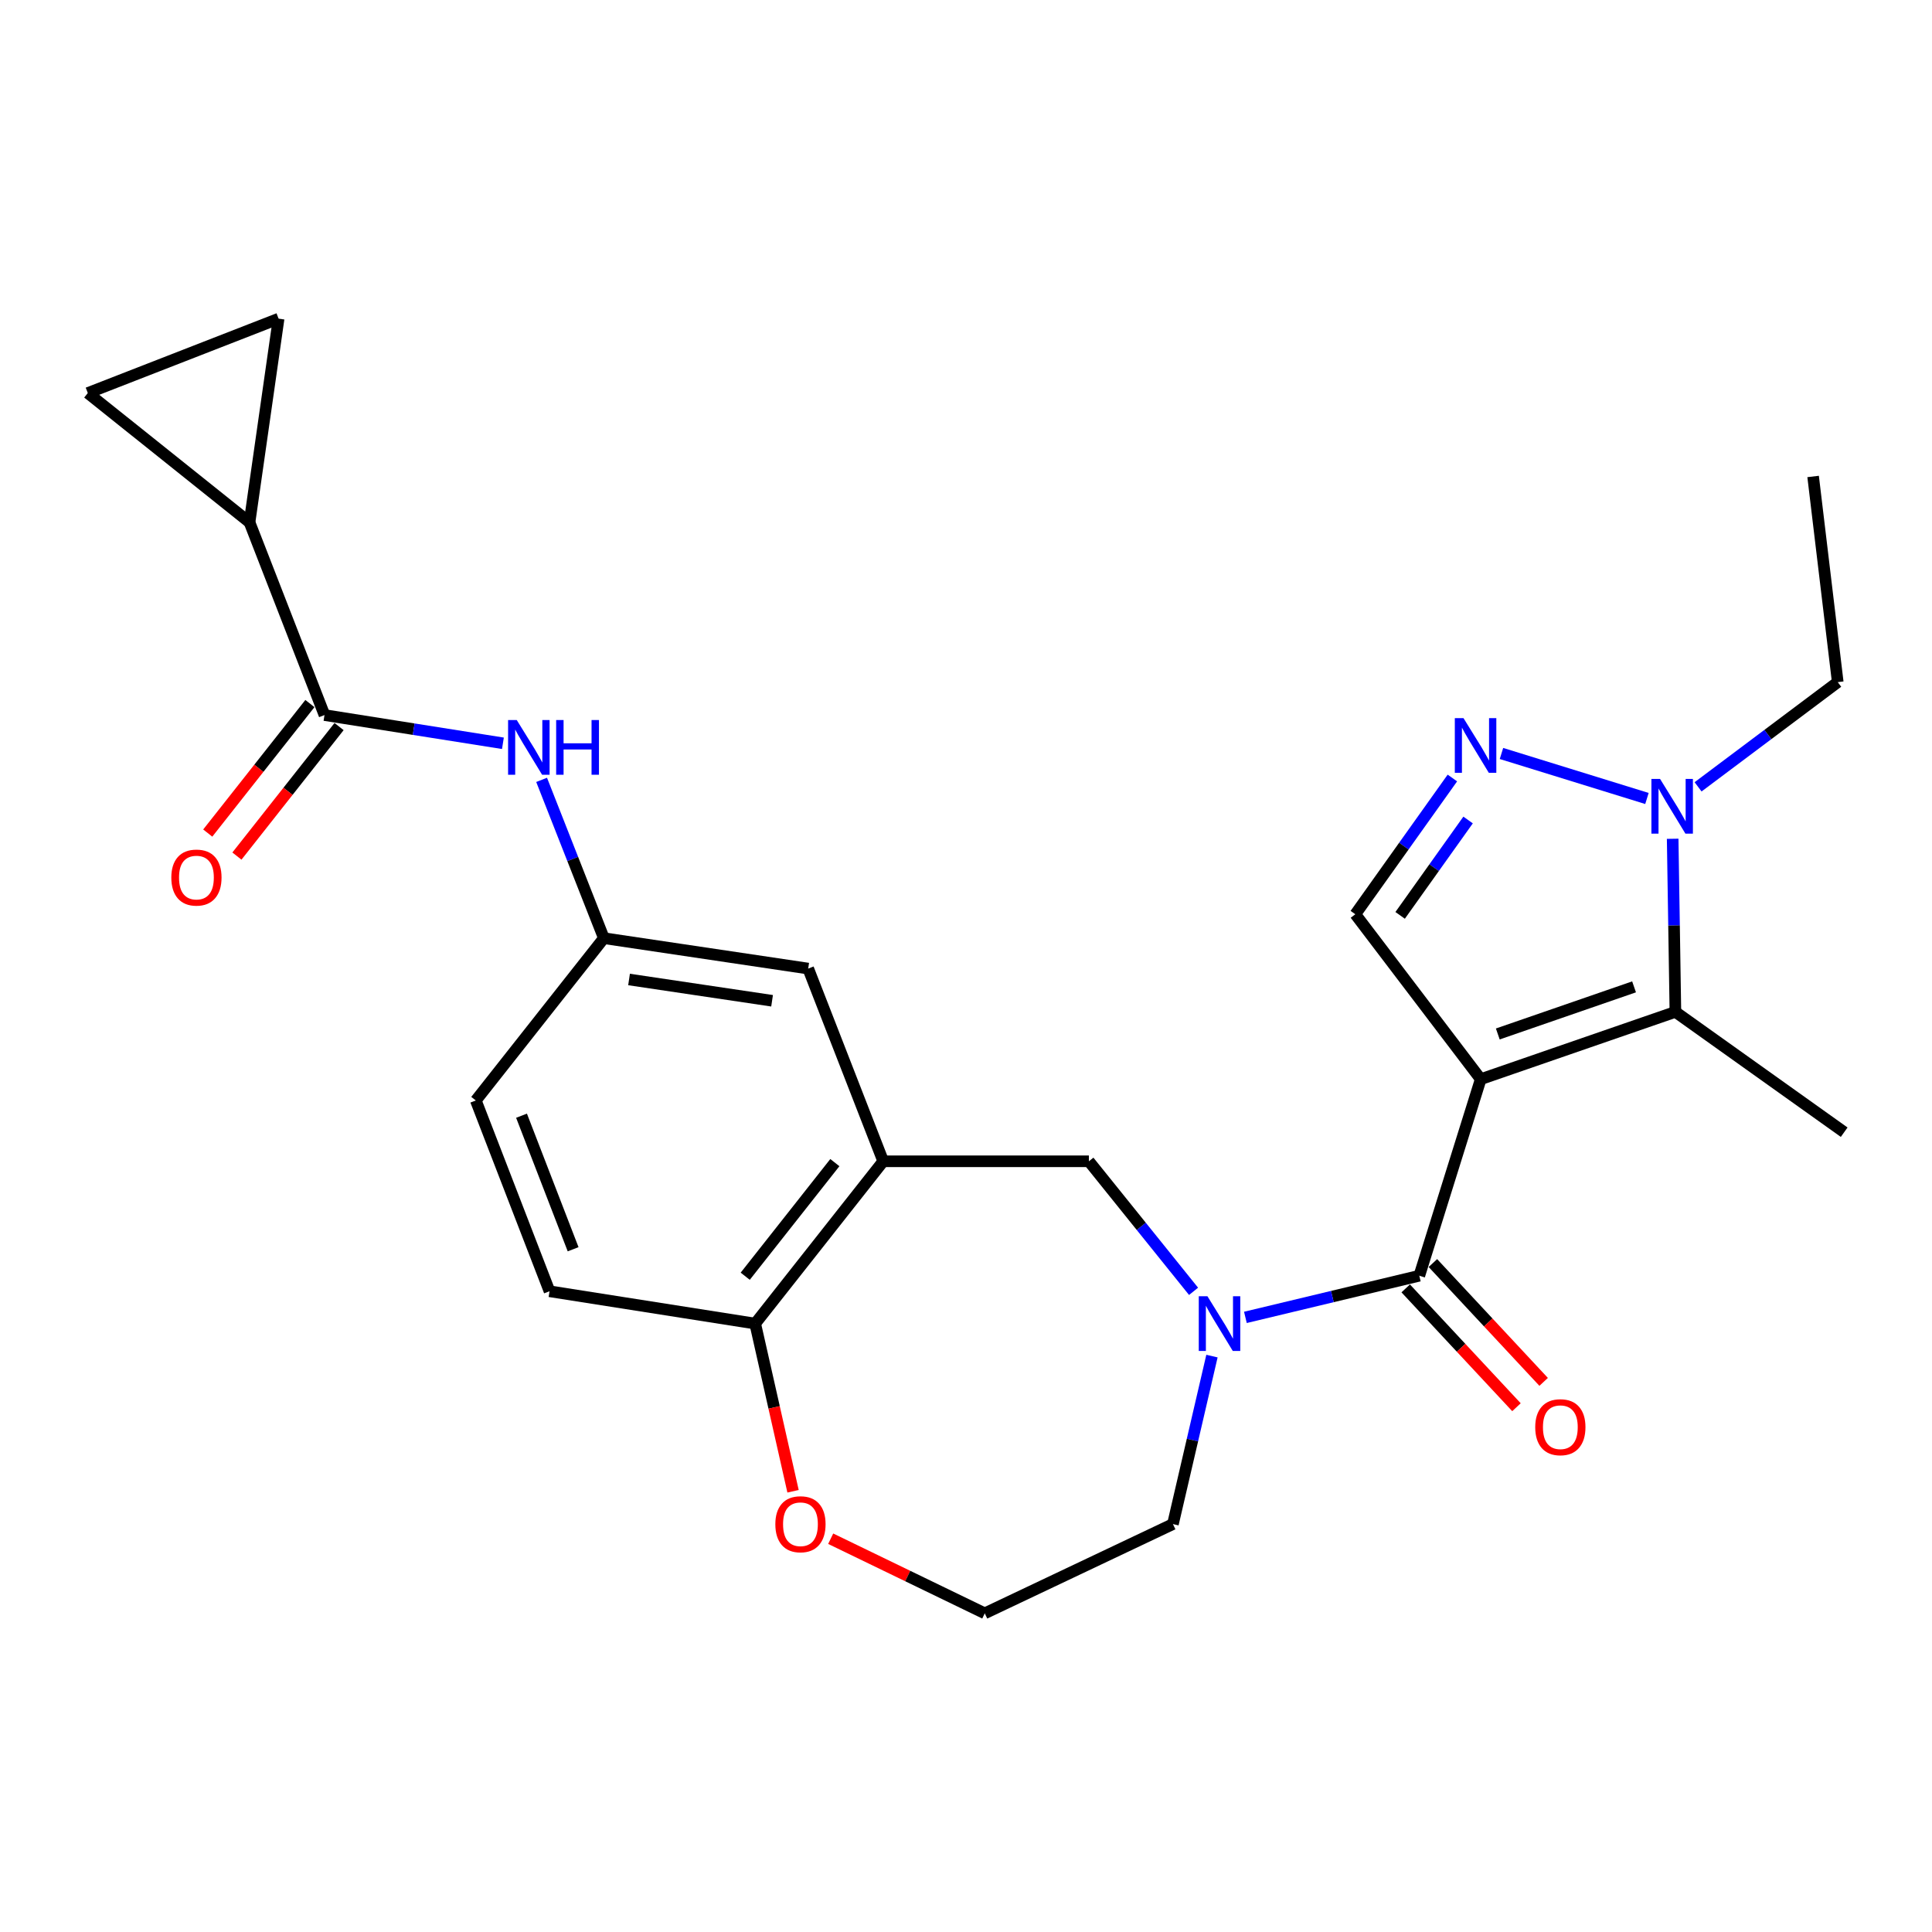 <?xml version='1.0' encoding='iso-8859-1'?>
<svg version='1.1' baseProfile='full'
              xmlns='http://www.w3.org/2000/svg'
                      xmlns:rdkit='http://www.rdkit.org/xml'
                      xmlns:xlink='http://www.w3.org/1999/xlink'
                  xml:space='preserve'
width='1000px' height='1000px' viewBox='0 0 1000 1000'>
<!-- END OF HEADER -->
<rect style='opacity:1.0;fill:#FFFFFF;stroke:none' width='1000' height='1000' x='0' y='0'> </rect>
<path class='bond-0' d='M 766.424,558.58 L 734.629,660.312' style='fill:none;fill-rule:evenodd;stroke:#000000;stroke-width:6px;stroke-linecap:butt;stroke-linejoin:miter;stroke-opacity:1' />
<path class='bond-1' d='M 766.424,558.58 L 867.183,523.75' style='fill:none;fill-rule:evenodd;stroke:#000000;stroke-width:6px;stroke-linecap:butt;stroke-linejoin:miter;stroke-opacity:1' />
<path class='bond-1' d='M 775.255,535.18 L 845.787,510.799' style='fill:none;fill-rule:evenodd;stroke:#000000;stroke-width:6px;stroke-linecap:butt;stroke-linejoin:miter;stroke-opacity:1' />
<path class='bond-5' d='M 766.424,558.58 L 701.509,473.216' style='fill:none;fill-rule:evenodd;stroke:#000000;stroke-width:6px;stroke-linecap:butt;stroke-linejoin:miter;stroke-opacity:1' />
<path class='bond-2' d='M 734.629,660.312 L 689.623,671.094' style='fill:none;fill-rule:evenodd;stroke:#000000;stroke-width:6px;stroke-linecap:butt;stroke-linejoin:miter;stroke-opacity:1' />
<path class='bond-2' d='M 689.623,671.094 L 644.618,681.877' style='fill:none;fill-rule:evenodd;stroke:#0000FF;stroke-width:6px;stroke-linecap:butt;stroke-linejoin:miter;stroke-opacity:1' />
<path class='bond-15' d='M 727.595,666.868 L 756.258,697.62' style='fill:none;fill-rule:evenodd;stroke:#000000;stroke-width:6px;stroke-linecap:butt;stroke-linejoin:miter;stroke-opacity:1' />
<path class='bond-15' d='M 756.258,697.62 L 784.921,728.372' style='fill:none;fill-rule:evenodd;stroke:#FF0000;stroke-width:6px;stroke-linecap:butt;stroke-linejoin:miter;stroke-opacity:1' />
<path class='bond-15' d='M 741.662,653.755 L 770.326,684.508' style='fill:none;fill-rule:evenodd;stroke:#000000;stroke-width:6px;stroke-linecap:butt;stroke-linejoin:miter;stroke-opacity:1' />
<path class='bond-15' d='M 770.326,684.508 L 798.989,715.26' style='fill:none;fill-rule:evenodd;stroke:#FF0000;stroke-width:6px;stroke-linecap:butt;stroke-linejoin:miter;stroke-opacity:1' />
<path class='bond-4' d='M 867.183,523.75 L 866.477,478.95' style='fill:none;fill-rule:evenodd;stroke:#000000;stroke-width:6px;stroke-linecap:butt;stroke-linejoin:miter;stroke-opacity:1' />
<path class='bond-4' d='M 866.477,478.95 L 865.771,434.149' style='fill:none;fill-rule:evenodd;stroke:#0000FF;stroke-width:6px;stroke-linecap:butt;stroke-linejoin:miter;stroke-opacity:1' />
<path class='bond-22' d='M 867.183,523.75 L 954.545,586.027' style='fill:none;fill-rule:evenodd;stroke:#000000;stroke-width:6px;stroke-linecap:butt;stroke-linejoin:miter;stroke-opacity:1' />
<path class='bond-9' d='M 617.784,668.392 L 590.698,634.736' style='fill:none;fill-rule:evenodd;stroke:#0000FF;stroke-width:6px;stroke-linecap:butt;stroke-linejoin:miter;stroke-opacity:1' />
<path class='bond-9' d='M 590.698,634.736 L 563.612,601.08' style='fill:none;fill-rule:evenodd;stroke:#000000;stroke-width:6px;stroke-linecap:butt;stroke-linejoin:miter;stroke-opacity:1' />
<path class='bond-20' d='M 627.31,701.911 L 617.208,745.385' style='fill:none;fill-rule:evenodd;stroke:#0000FF;stroke-width:6px;stroke-linecap:butt;stroke-linejoin:miter;stroke-opacity:1' />
<path class='bond-20' d='M 617.208,745.385 L 607.106,788.86' style='fill:none;fill-rule:evenodd;stroke:#000000;stroke-width:6px;stroke-linecap:butt;stroke-linejoin:miter;stroke-opacity:1' />
<path class='bond-3' d='M 751.753,402.695 L 726.631,437.955' style='fill:none;fill-rule:evenodd;stroke:#0000FF;stroke-width:6px;stroke-linecap:butt;stroke-linejoin:miter;stroke-opacity:1' />
<path class='bond-3' d='M 726.631,437.955 L 701.509,473.216' style='fill:none;fill-rule:evenodd;stroke:#000000;stroke-width:6px;stroke-linecap:butt;stroke-linejoin:miter;stroke-opacity:1' />
<path class='bond-3' d='M 759.879,424.432 L 742.293,449.114' style='fill:none;fill-rule:evenodd;stroke:#0000FF;stroke-width:6px;stroke-linecap:butt;stroke-linejoin:miter;stroke-opacity:1' />
<path class='bond-3' d='M 742.293,449.114 L 724.707,473.797' style='fill:none;fill-rule:evenodd;stroke:#000000;stroke-width:6px;stroke-linecap:butt;stroke-linejoin:miter;stroke-opacity:1' />
<path class='bond-26' d='M 777.156,389.999 L 852.454,413.291' style='fill:none;fill-rule:evenodd;stroke:#0000FF;stroke-width:6px;stroke-linecap:butt;stroke-linejoin:miter;stroke-opacity:1' />
<path class='bond-24' d='M 878.924,407.267 L 915.068,380.166' style='fill:none;fill-rule:evenodd;stroke:#0000FF;stroke-width:6px;stroke-linecap:butt;stroke-linejoin:miter;stroke-opacity:1' />
<path class='bond-24' d='M 915.068,380.166 L 951.212,353.065' style='fill:none;fill-rule:evenodd;stroke:#000000;stroke-width:6px;stroke-linecap:butt;stroke-linejoin:miter;stroke-opacity:1' />
<path class='bond-6' d='M 167.956,370.116 L 214.132,377.42' style='fill:none;fill-rule:evenodd;stroke:#000000;stroke-width:6px;stroke-linecap:butt;stroke-linejoin:miter;stroke-opacity:1' />
<path class='bond-6' d='M 214.132,377.42 L 260.309,384.725' style='fill:none;fill-rule:evenodd;stroke:#0000FF;stroke-width:6px;stroke-linecap:butt;stroke-linejoin:miter;stroke-opacity:1' />
<path class='bond-8' d='M 167.956,370.116 L 129.152,270.371' style='fill:none;fill-rule:evenodd;stroke:#000000;stroke-width:6px;stroke-linecap:butt;stroke-linejoin:miter;stroke-opacity:1' />
<path class='bond-18' d='M 160.406,364.161 L 133.968,397.678' style='fill:none;fill-rule:evenodd;stroke:#000000;stroke-width:6px;stroke-linecap:butt;stroke-linejoin:miter;stroke-opacity:1' />
<path class='bond-18' d='M 133.968,397.678 L 107.53,431.194' style='fill:none;fill-rule:evenodd;stroke:#FF0000;stroke-width:6px;stroke-linecap:butt;stroke-linejoin:miter;stroke-opacity:1' />
<path class='bond-18' d='M 175.505,376.071 L 149.067,409.588' style='fill:none;fill-rule:evenodd;stroke:#000000;stroke-width:6px;stroke-linecap:butt;stroke-linejoin:miter;stroke-opacity:1' />
<path class='bond-18' d='M 149.067,409.588 L 122.629,443.104' style='fill:none;fill-rule:evenodd;stroke:#FF0000;stroke-width:6px;stroke-linecap:butt;stroke-linejoin:miter;stroke-opacity:1' />
<path class='bond-7' d='M 457.158,601.08 L 563.612,601.08' style='fill:none;fill-rule:evenodd;stroke:#000000;stroke-width:6px;stroke-linecap:butt;stroke-linejoin:miter;stroke-opacity:1' />
<path class='bond-13' d='M 457.158,601.08 L 390.886,685.087' style='fill:none;fill-rule:evenodd;stroke:#000000;stroke-width:6px;stroke-linecap:butt;stroke-linejoin:miter;stroke-opacity:1' />
<path class='bond-13' d='M 432.118,601.77 L 385.728,660.575' style='fill:none;fill-rule:evenodd;stroke:#000000;stroke-width:6px;stroke-linecap:butt;stroke-linejoin:miter;stroke-opacity:1' />
<path class='bond-14' d='M 457.158,601.08 L 418.322,501.335' style='fill:none;fill-rule:evenodd;stroke:#000000;stroke-width:6px;stroke-linecap:butt;stroke-linejoin:miter;stroke-opacity:1' />
<path class='bond-11' d='M 129.152,270.371 L 144.206,164.943' style='fill:none;fill-rule:evenodd;stroke:#000000;stroke-width:6px;stroke-linecap:butt;stroke-linejoin:miter;stroke-opacity:1' />
<path class='bond-12' d='M 129.152,270.371 L 45.455,203.437' style='fill:none;fill-rule:evenodd;stroke:#000000;stroke-width:6px;stroke-linecap:butt;stroke-linejoin:miter;stroke-opacity:1' />
<path class='bond-10' d='M 280.338,403.66 L 296.45,444.629' style='fill:none;fill-rule:evenodd;stroke:#0000FF;stroke-width:6px;stroke-linecap:butt;stroke-linejoin:miter;stroke-opacity:1' />
<path class='bond-10' d='M 296.45,444.629 L 312.562,485.598' style='fill:none;fill-rule:evenodd;stroke:#000000;stroke-width:6px;stroke-linecap:butt;stroke-linejoin:miter;stroke-opacity:1' />
<path class='bond-29' d='M 144.206,164.943 L 45.455,203.437' style='fill:none;fill-rule:evenodd;stroke:#000000;stroke-width:6px;stroke-linecap:butt;stroke-linejoin:miter;stroke-opacity:1' />
<path class='bond-19' d='M 390.886,685.087 L 284.431,668.356' style='fill:none;fill-rule:evenodd;stroke:#000000;stroke-width:6px;stroke-linecap:butt;stroke-linejoin:miter;stroke-opacity:1' />
<path class='bond-27' d='M 390.886,685.087 L 400.684,728.484' style='fill:none;fill-rule:evenodd;stroke:#000000;stroke-width:6px;stroke-linecap:butt;stroke-linejoin:miter;stroke-opacity:1' />
<path class='bond-27' d='M 400.684,728.484 L 410.482,771.88' style='fill:none;fill-rule:evenodd;stroke:#FF0000;stroke-width:6px;stroke-linecap:butt;stroke-linejoin:miter;stroke-opacity:1' />
<path class='bond-16' d='M 418.322,501.335 L 312.562,485.598' style='fill:none;fill-rule:evenodd;stroke:#000000;stroke-width:6px;stroke-linecap:butt;stroke-linejoin:miter;stroke-opacity:1' />
<path class='bond-16' d='M 399.627,517.996 L 325.596,506.98' style='fill:none;fill-rule:evenodd;stroke:#000000;stroke-width:6px;stroke-linecap:butt;stroke-linejoin:miter;stroke-opacity:1' />
<path class='bond-21' d='M 312.562,485.598 L 246.279,569.605' style='fill:none;fill-rule:evenodd;stroke:#000000;stroke-width:6px;stroke-linecap:butt;stroke-linejoin:miter;stroke-opacity:1' />
<path class='bond-17' d='M 429.965,796.439 L 469.838,815.748' style='fill:none;fill-rule:evenodd;stroke:#FF0000;stroke-width:6px;stroke-linecap:butt;stroke-linejoin:miter;stroke-opacity:1' />
<path class='bond-17' d='M 469.838,815.748 L 509.712,835.057' style='fill:none;fill-rule:evenodd;stroke:#000000;stroke-width:6px;stroke-linecap:butt;stroke-linejoin:miter;stroke-opacity:1' />
<path class='bond-28' d='M 284.431,668.356 L 246.279,569.605' style='fill:none;fill-rule:evenodd;stroke:#000000;stroke-width:6px;stroke-linecap:butt;stroke-linejoin:miter;stroke-opacity:1' />
<path class='bond-28' d='M 296.647,646.613 L 269.941,577.488' style='fill:none;fill-rule:evenodd;stroke:#000000;stroke-width:6px;stroke-linecap:butt;stroke-linejoin:miter;stroke-opacity:1' />
<path class='bond-23' d='M 607.106,788.86 L 509.712,835.057' style='fill:none;fill-rule:evenodd;stroke:#000000;stroke-width:6px;stroke-linecap:butt;stroke-linejoin:miter;stroke-opacity:1' />
<path class='bond-25' d='M 951.212,353.065 L 938.466,246.621' style='fill:none;fill-rule:evenodd;stroke:#000000;stroke-width:6px;stroke-linecap:butt;stroke-linejoin:miter;stroke-opacity:1' />
<path  class='atom-3' d='M 624.959 670.927
L 634.239 685.927
Q 635.159 687.407, 636.639 690.087
Q 638.119 692.767, 638.199 692.927
L 638.199 670.927
L 641.959 670.927
L 641.959 699.247
L 638.079 699.247
L 628.119 682.847
Q 626.959 680.927, 625.719 678.727
Q 624.519 676.527, 624.159 675.847
L 624.159 699.247
L 620.479 699.247
L 620.479 670.927
L 624.959 670.927
' fill='#0000FF'/>
<path  class='atom-4' d='M 757.493 371.693
L 766.773 386.693
Q 767.693 388.173, 769.173 390.853
Q 770.653 393.533, 770.733 393.693
L 770.733 371.693
L 774.493 371.693
L 774.493 400.013
L 770.613 400.013
L 760.653 383.613
Q 759.493 381.693, 758.253 379.493
Q 757.053 377.293, 756.693 376.613
L 756.693 400.013
L 753.013 400.013
L 753.013 371.693
L 757.493 371.693
' fill='#0000FF'/>
<path  class='atom-5' d='M 859.246 403.168
L 868.526 418.168
Q 869.446 419.648, 870.926 422.328
Q 872.406 425.008, 872.486 425.168
L 872.486 403.168
L 876.246 403.168
L 876.246 431.488
L 872.366 431.488
L 862.406 415.088
Q 861.246 413.168, 860.006 410.968
Q 858.806 408.768, 858.446 408.088
L 858.446 431.488
L 854.766 431.488
L 854.766 403.168
L 859.246 403.168
' fill='#0000FF'/>
<path  class='atom-11' d='M 267.466 372.687
L 276.746 387.687
Q 277.666 389.167, 279.146 391.847
Q 280.626 394.527, 280.706 394.687
L 280.706 372.687
L 284.466 372.687
L 284.466 401.007
L 280.586 401.007
L 270.626 384.607
Q 269.466 382.687, 268.226 380.487
Q 267.026 378.287, 266.666 377.607
L 266.666 401.007
L 262.986 401.007
L 262.986 372.687
L 267.466 372.687
' fill='#0000FF'/>
<path  class='atom-11' d='M 287.866 372.687
L 291.706 372.687
L 291.706 384.727
L 306.186 384.727
L 306.186 372.687
L 310.026 372.687
L 310.026 401.007
L 306.186 401.007
L 306.186 387.927
L 291.706 387.927
L 291.706 401.007
L 287.866 401.007
L 287.866 372.687
' fill='#0000FF'/>
<path  class='atom-16' d='M 794.631 738.715
Q 794.631 731.915, 797.991 728.115
Q 801.351 724.315, 807.631 724.315
Q 813.911 724.315, 817.271 728.115
Q 820.631 731.915, 820.631 738.715
Q 820.631 745.595, 817.231 749.515
Q 813.831 753.395, 807.631 753.395
Q 801.391 753.395, 797.991 749.515
Q 794.631 745.635, 794.631 738.715
M 807.631 750.195
Q 811.951 750.195, 814.271 747.315
Q 816.631 744.395, 816.631 738.715
Q 816.631 733.155, 814.271 730.355
Q 811.951 727.515, 807.631 727.515
Q 803.311 727.515, 800.951 730.315
Q 798.631 733.115, 798.631 738.715
Q 798.631 744.435, 800.951 747.315
Q 803.311 750.195, 807.631 750.195
' fill='#FF0000'/>
<path  class='atom-18' d='M 401.315 788.94
Q 401.315 782.14, 404.675 778.34
Q 408.035 774.54, 414.315 774.54
Q 420.595 774.54, 423.955 778.34
Q 427.315 782.14, 427.315 788.94
Q 427.315 795.82, 423.915 799.74
Q 420.515 803.62, 414.315 803.62
Q 408.075 803.62, 404.675 799.74
Q 401.315 795.86, 401.315 788.94
M 414.315 800.42
Q 418.635 800.42, 420.955 797.54
Q 423.315 794.62, 423.315 788.94
Q 423.315 783.38, 420.955 780.58
Q 418.635 777.74, 414.315 777.74
Q 409.995 777.74, 407.635 780.54
Q 405.315 783.34, 405.315 788.94
Q 405.315 794.66, 407.635 797.54
Q 409.995 800.42, 414.315 800.42
' fill='#FF0000'/>
<path  class='atom-19' d='M 88.673 454.225
Q 88.673 447.425, 92.033 443.625
Q 95.393 439.825, 101.673 439.825
Q 107.953 439.825, 111.313 443.625
Q 114.673 447.425, 114.673 454.225
Q 114.673 461.105, 111.273 465.025
Q 107.873 468.905, 101.673 468.905
Q 95.433 468.905, 92.033 465.025
Q 88.673 461.145, 88.673 454.225
M 101.673 465.705
Q 105.993 465.705, 108.313 462.825
Q 110.673 459.905, 110.673 454.225
Q 110.673 448.665, 108.313 445.865
Q 105.993 443.025, 101.673 443.025
Q 97.353 443.025, 94.993 445.825
Q 92.673 448.625, 92.673 454.225
Q 92.673 459.945, 94.993 462.825
Q 97.353 465.705, 101.673 465.705
' fill='#FF0000'/>
</svg>
